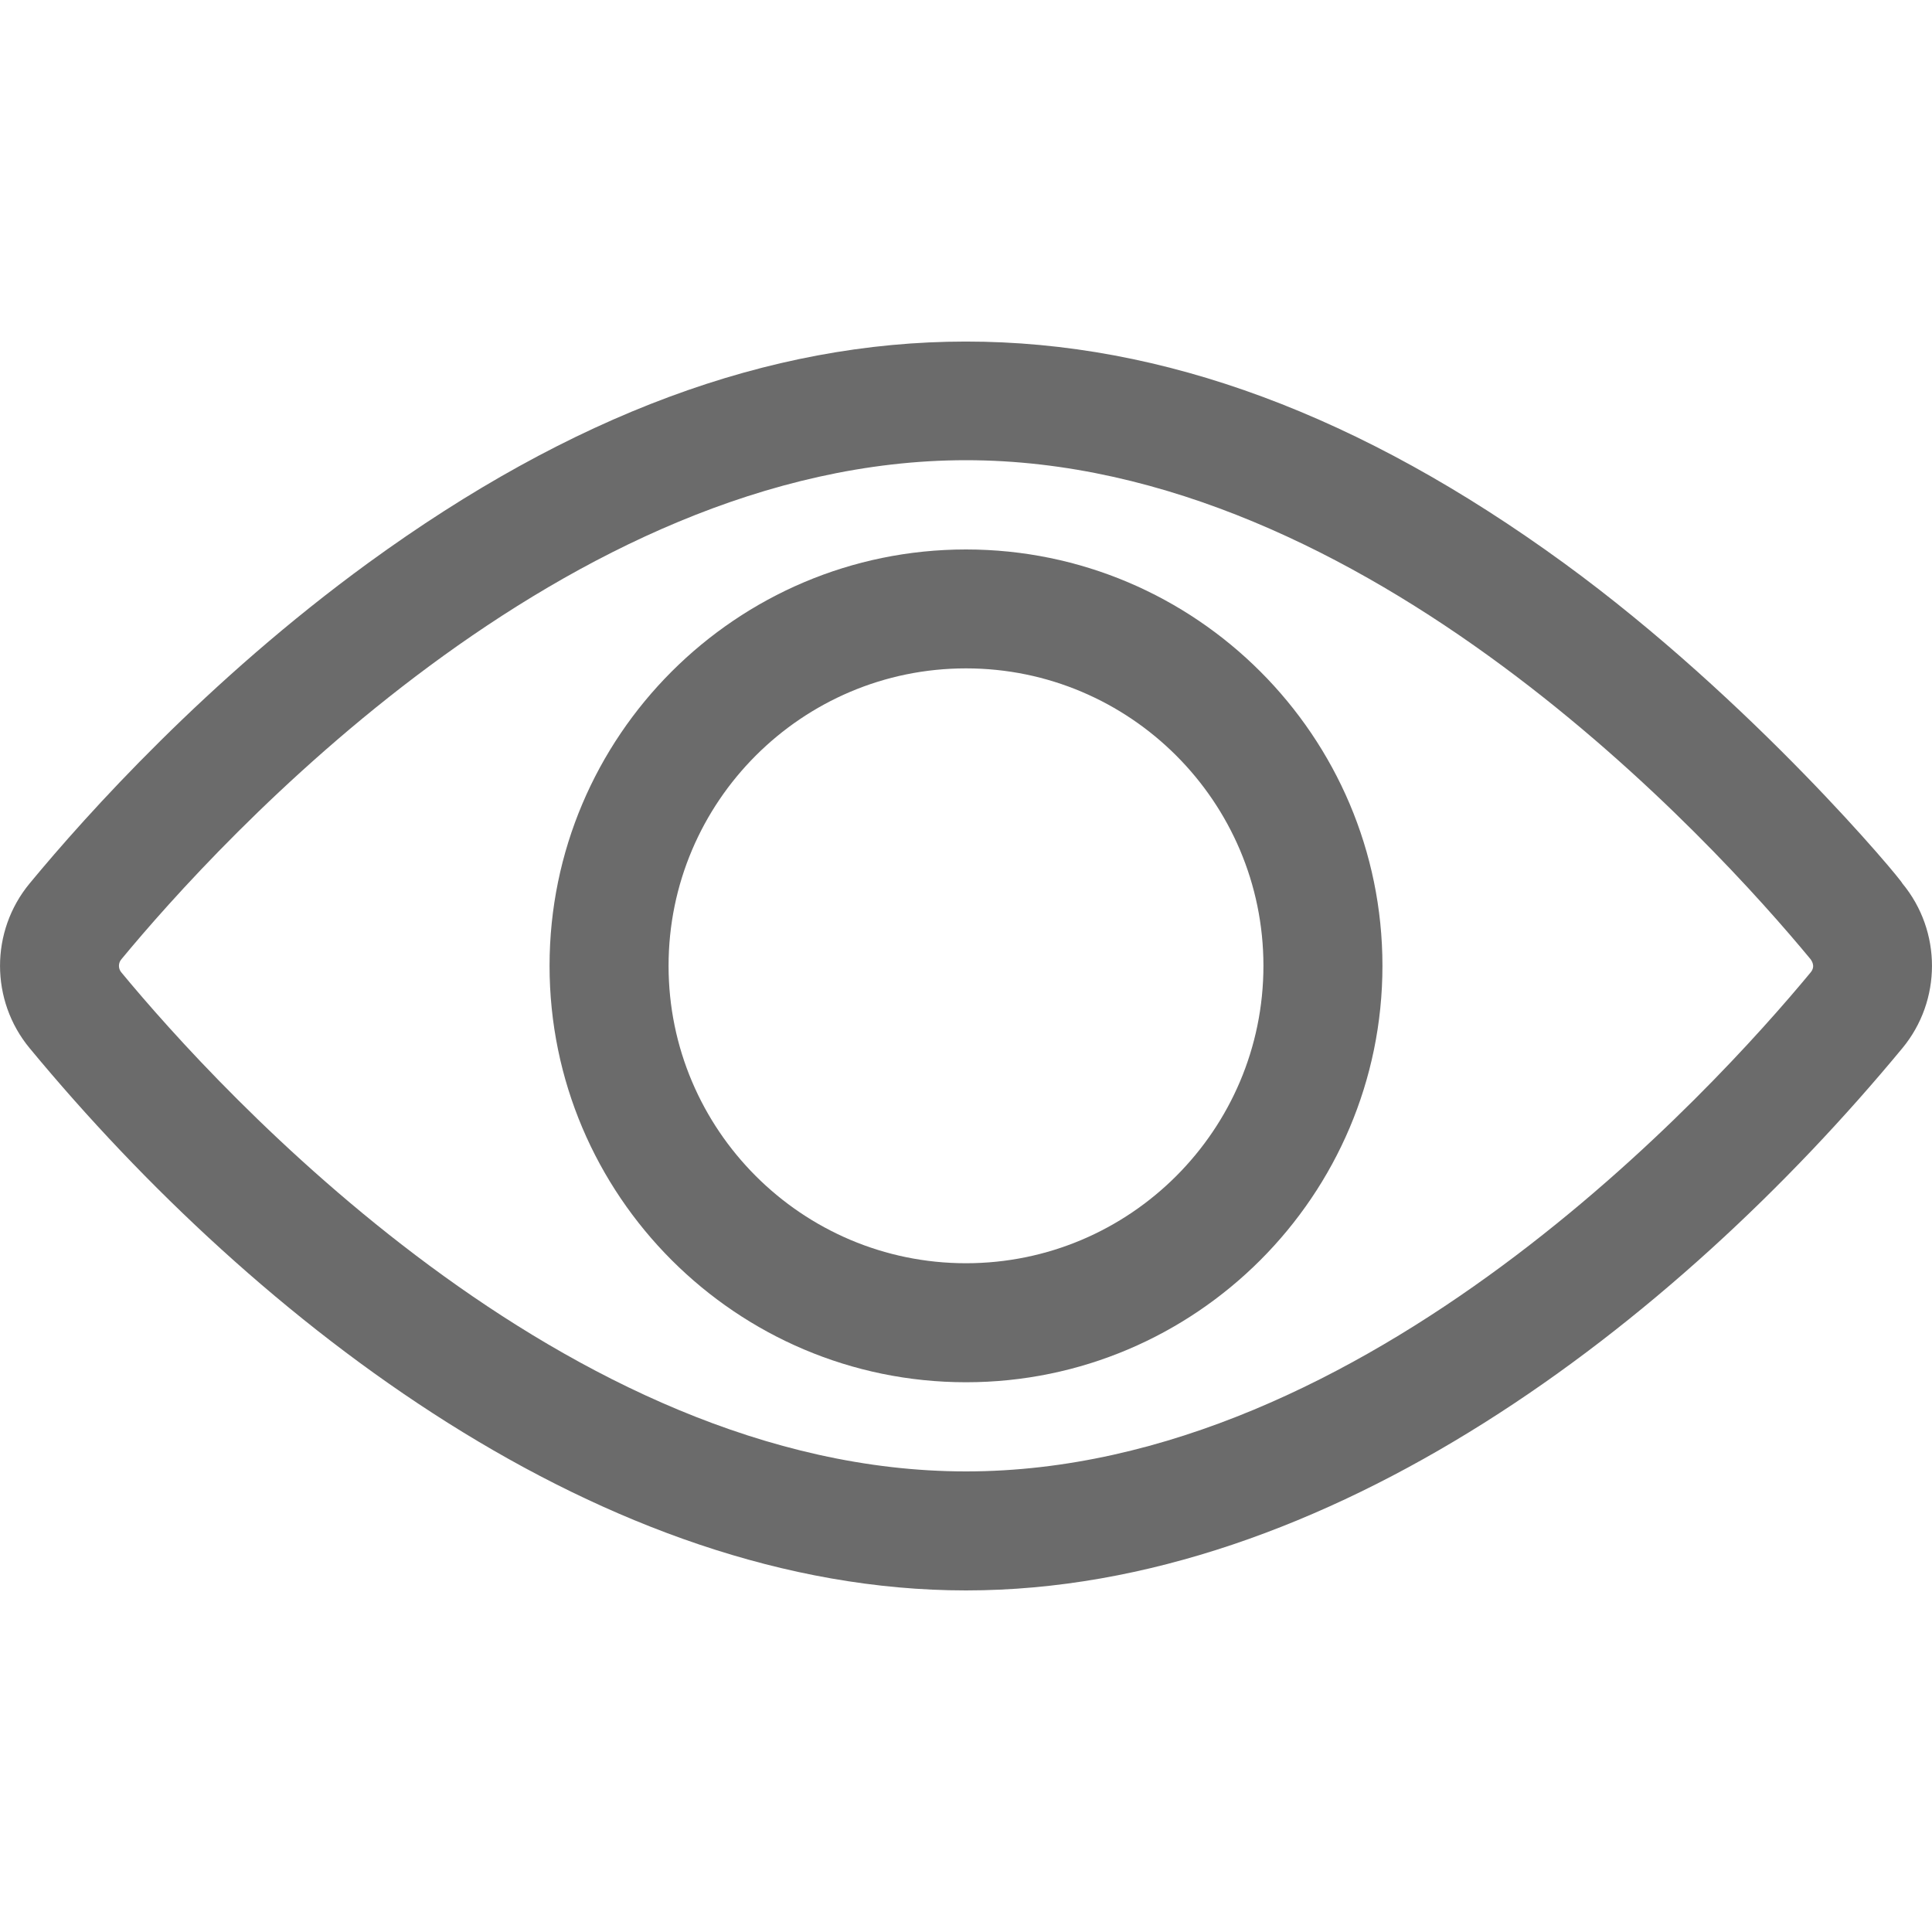 <svg width="20" height="20" viewBox="0 0 20 20" fill="none" xmlns="http://www.w3.org/2000/svg">
<path d="M10 16.464C6.257 16.464 2.672 13.71 0.307 10.851C-0.102 10.357 -0.102 9.639 0.307 9.145C0.901 8.426 2.148 7.04 3.813 5.827C8.007 2.775 11.985 2.769 16.187 5.827C18.143 7.251 19.693 9.119 19.693 9.145C20.102 9.639 20.102 10.357 19.693 10.851C17.328 13.71 13.744 16.464 10 16.464ZM10 4.764C5.853 4.764 2.258 8.718 1.256 9.931C1.223 9.97 1.223 10.027 1.256 10.066C2.258 11.278 5.853 15.232 10 15.232C14.147 15.232 17.741 11.278 18.744 10.066C18.803 9.995 18.741 9.931 18.744 9.931C17.741 8.718 14.147 4.764 10 4.764Z" fill="#6B6B6B"/>
<path d="M10 14.309C7.623 14.309 5.689 12.375 5.689 9.998C5.689 7.621 7.623 5.688 10 5.688C12.377 5.688 14.311 7.621 14.311 9.998C14.311 12.375 12.377 14.309 10 14.309ZM10 6.919C8.302 6.919 6.921 8.3 6.921 9.998C6.921 11.696 8.302 13.077 10 13.077C11.698 13.077 13.079 11.696 13.079 9.998C13.079 8.3 11.698 6.919 10 6.919Z" fill="#6B6B6B"/>
</svg>
